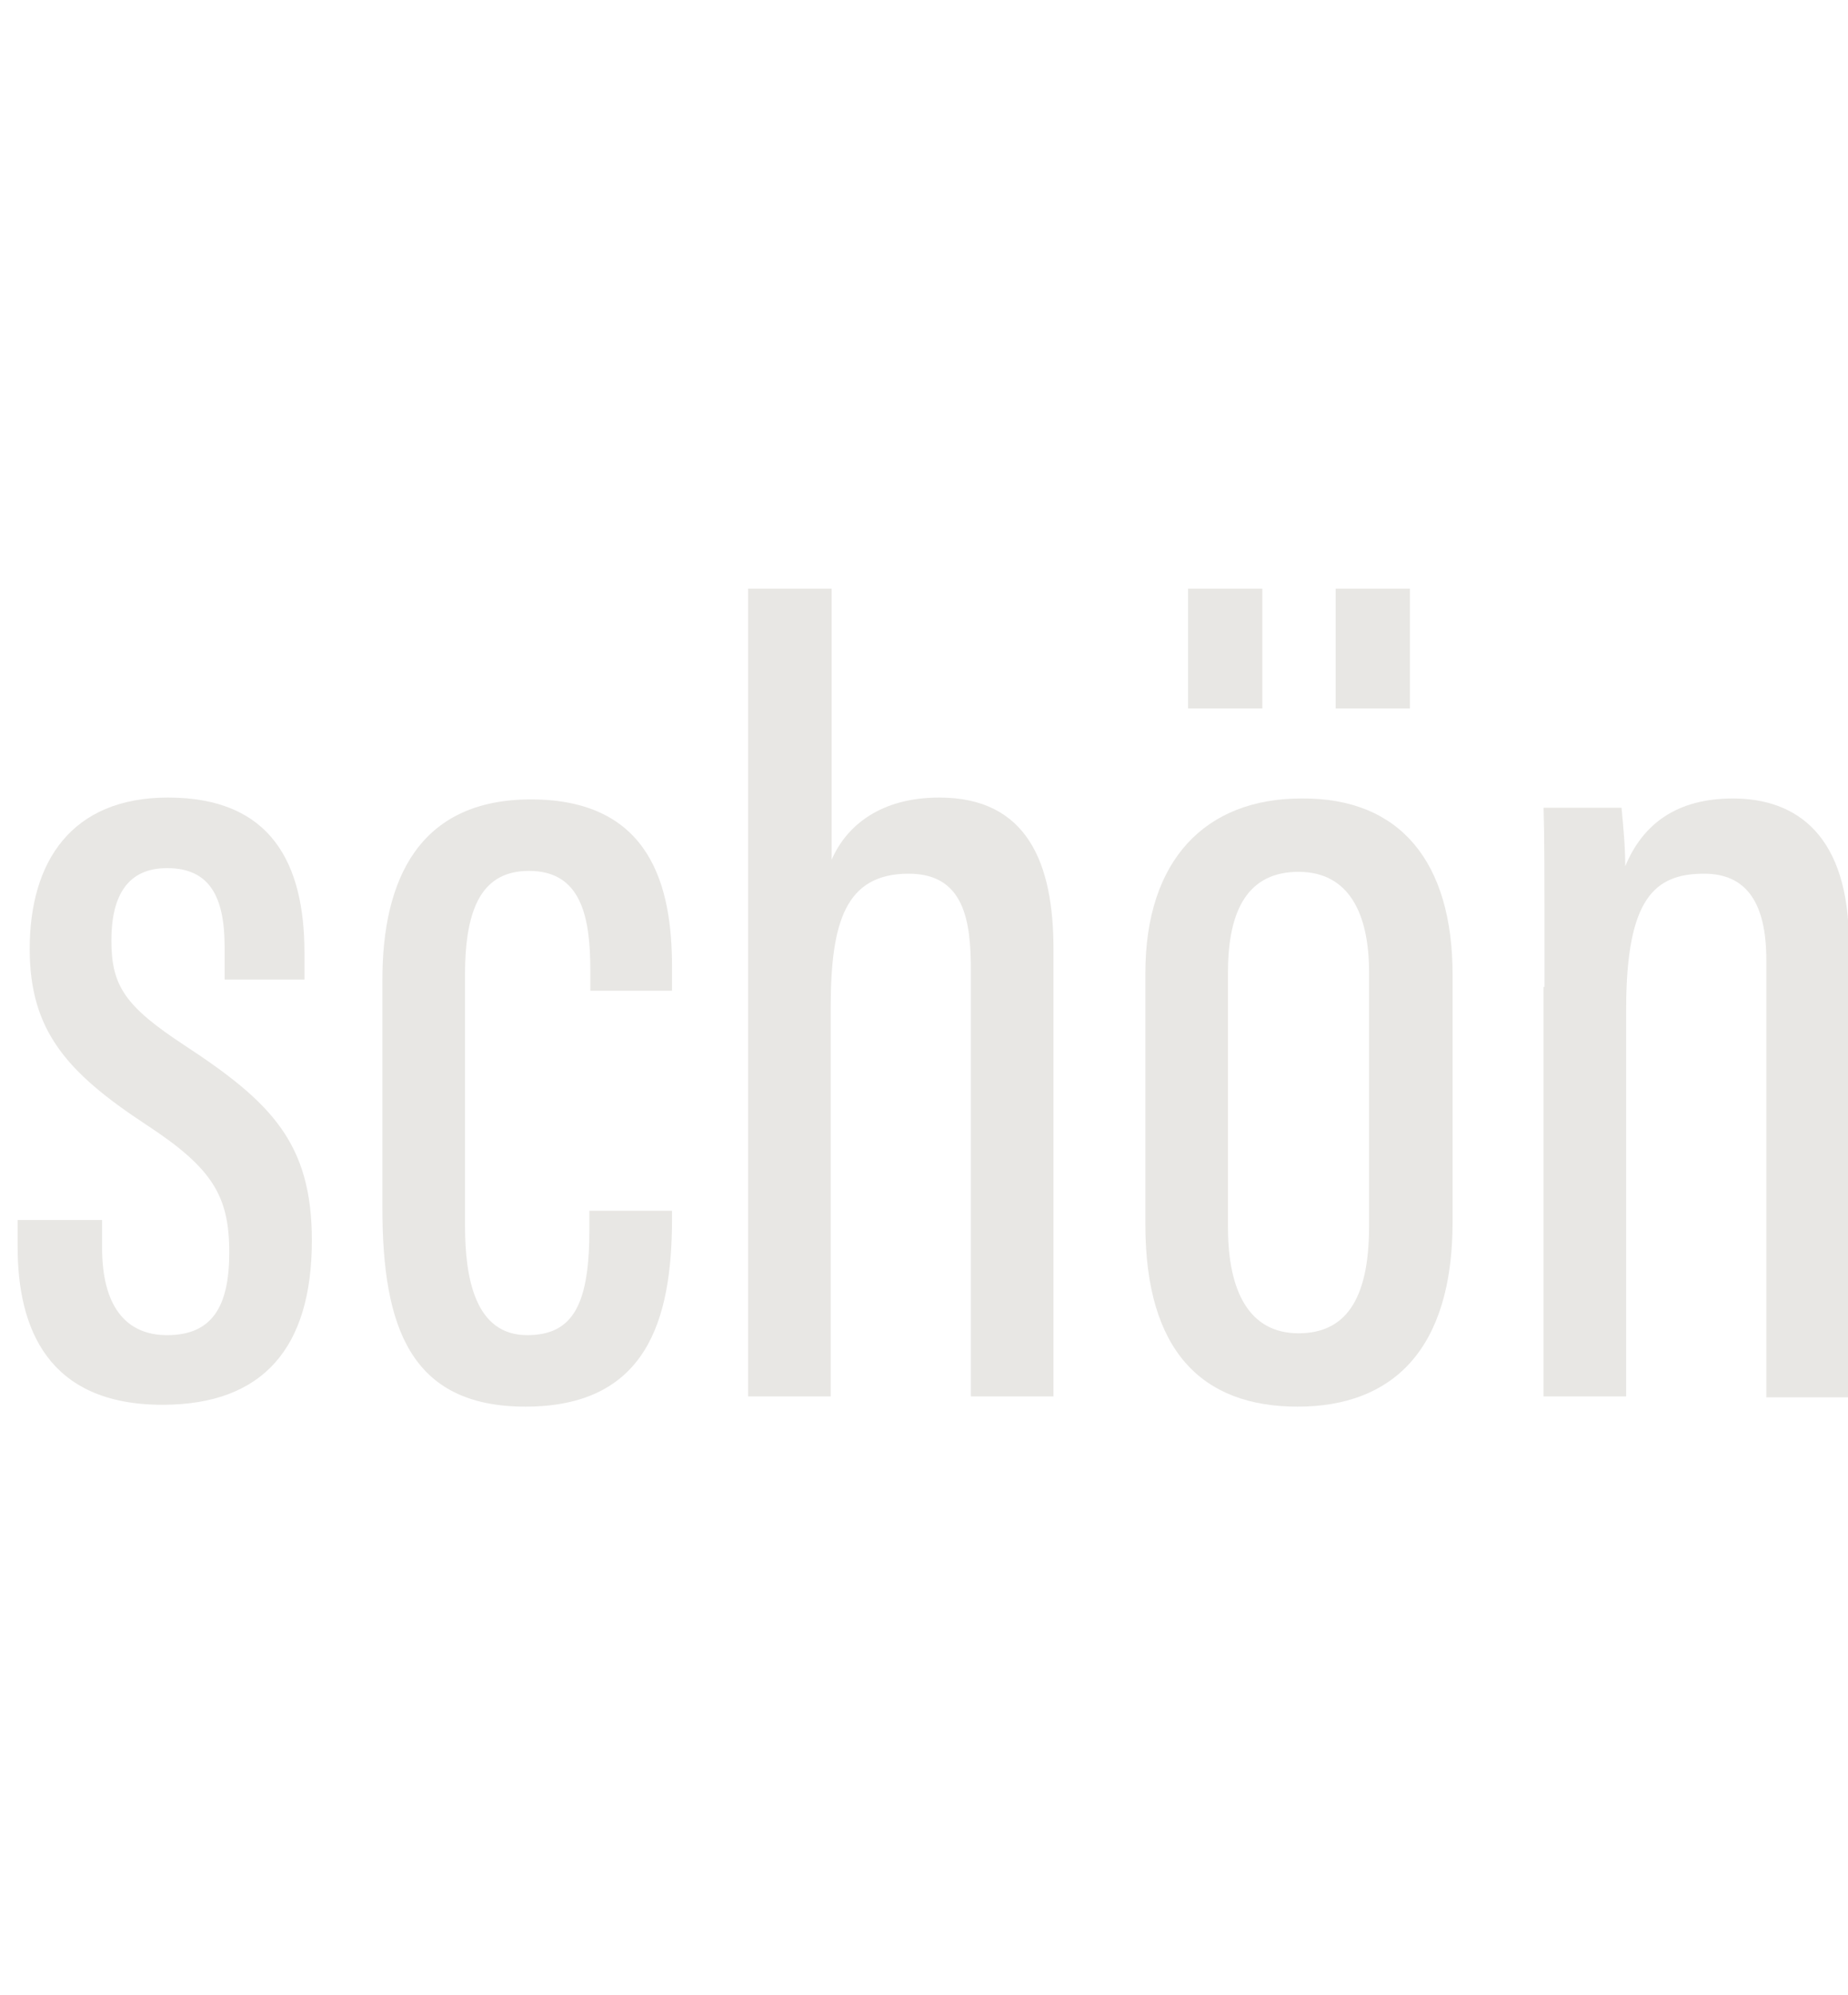 <?xml version="1.0" encoding="utf-8"?>
<!-- Generator: Adobe Illustrator 24.2.3, SVG Export Plug-In . SVG Version: 6.00 Build 0)  -->
<svg version="1.1" id="Group_990" xmlns="http://www.w3.org/2000/svg" xmlns:xlink="http://www.w3.org/1999/xlink" x="0px" y="0px"
	 width="199.1px" height="214.9px" viewBox="0 0 199.1 214.9" style="enable-background:new 0 0 199.1 214.9;" xml:space="preserve"
	>
<style type="text/css">
	.st0{fill:#E8E7E4;}
</style>
<g>
	<path id="Path_347" class="st0" d="M11,131.6v2.8c0,6.2,2.5,9.4,7,9.4c4.8,0,6.7-3,6.7-8.9c0-6.1-1.8-9.1-9-13.8
		C7.2,115.5,3.2,111,3.2,102.2c0-9.4,4.5-16.3,14.9-16.3c11.2,0,14.7,7.2,14.7,16.7v2.9h-8.6V102c0-5.4-1.6-8.5-6.2-8.5
		c-4.2,0-6,2.9-6,7.8c0,4.9,1.5,7.1,7.9,11.3c9.3,6.1,13.7,10.5,13.7,21c0,11.5-5.2,17.7-16.1,17.7c-12.4,0-15.6-8.3-15.6-17v-2.9
		H11z"/>
	<path id="Path_348" class="st0" d="M72.4,130.4v0.9c0,11-2.8,20.2-15.8,20.2c-12.4,0-15.4-8.6-15.4-21.4v-24.6
		c0-10.7,3.9-19.4,16-19.4c13,0,15.2,9.5,15.2,18v2.6h-8.8v-2.2c0-5.8-1-10.7-6.6-10.7c-4.9,0-6.9,3.7-6.9,11.2V132
		c0,5.7,1.1,11.8,6.7,11.8c5,0,6.7-3.4,6.7-11.4v-2L72.4,130.4L72.4,130.4z"/>
	<path id="Path_349" class="st0" d="M89.6,63.4v29.2c1.6-3.7,5.3-6.7,11.6-6.7c9.5,0,12.3,7.1,12.3,16.3v48.2h-8.9v-45.9
		c0-5.3-0.7-10.4-6.7-10.4c-6.8,0-8.4,5.2-8.4,14.4v41.9h-8.9v-87H89.6z"/>
	<path id="Path_350" class="st0" d="M156.5,105v26.6c0,13.8-6.5,19.9-16.7,19.9c-10.3,0-16.4-6-16.4-19.6v-27.1
		c0-12.2,6.5-18.8,16.8-18.8C150.9,85.9,156.5,92.9,156.5,105z M128,76.3V63.4h8v12.9L128,76.3z M132.3,104.7v27.5
		c0,6.9,2.3,11.4,7.6,11.4c4.9,0,7.6-3.4,7.6-11.5v-27.4c0-6.2-2.1-10.8-7.6-10.8C134.6,93.9,132.3,97.8,132.3,104.7z M143.9,76.3
		V63.4h8v12.9L143.9,76.3z"/>
	<path id="Path_351" class="st0" d="M166.4,106.3c0-12.7,0-16.2-0.1-19.3h8.4c0.2,2.1,0.4,4.2,0.4,6.3c1.9-4.6,5.6-7.3,11.6-7.3
		c6.9,0,12.5,4,12.5,15.6v48.9h-8.9v-47.1c0-6.1-2.1-9.3-6.7-9.3c-5.3,0-8.4,2.6-8.4,14.6v41.7h-8.9V106.3z"/>
</g>
</svg>
